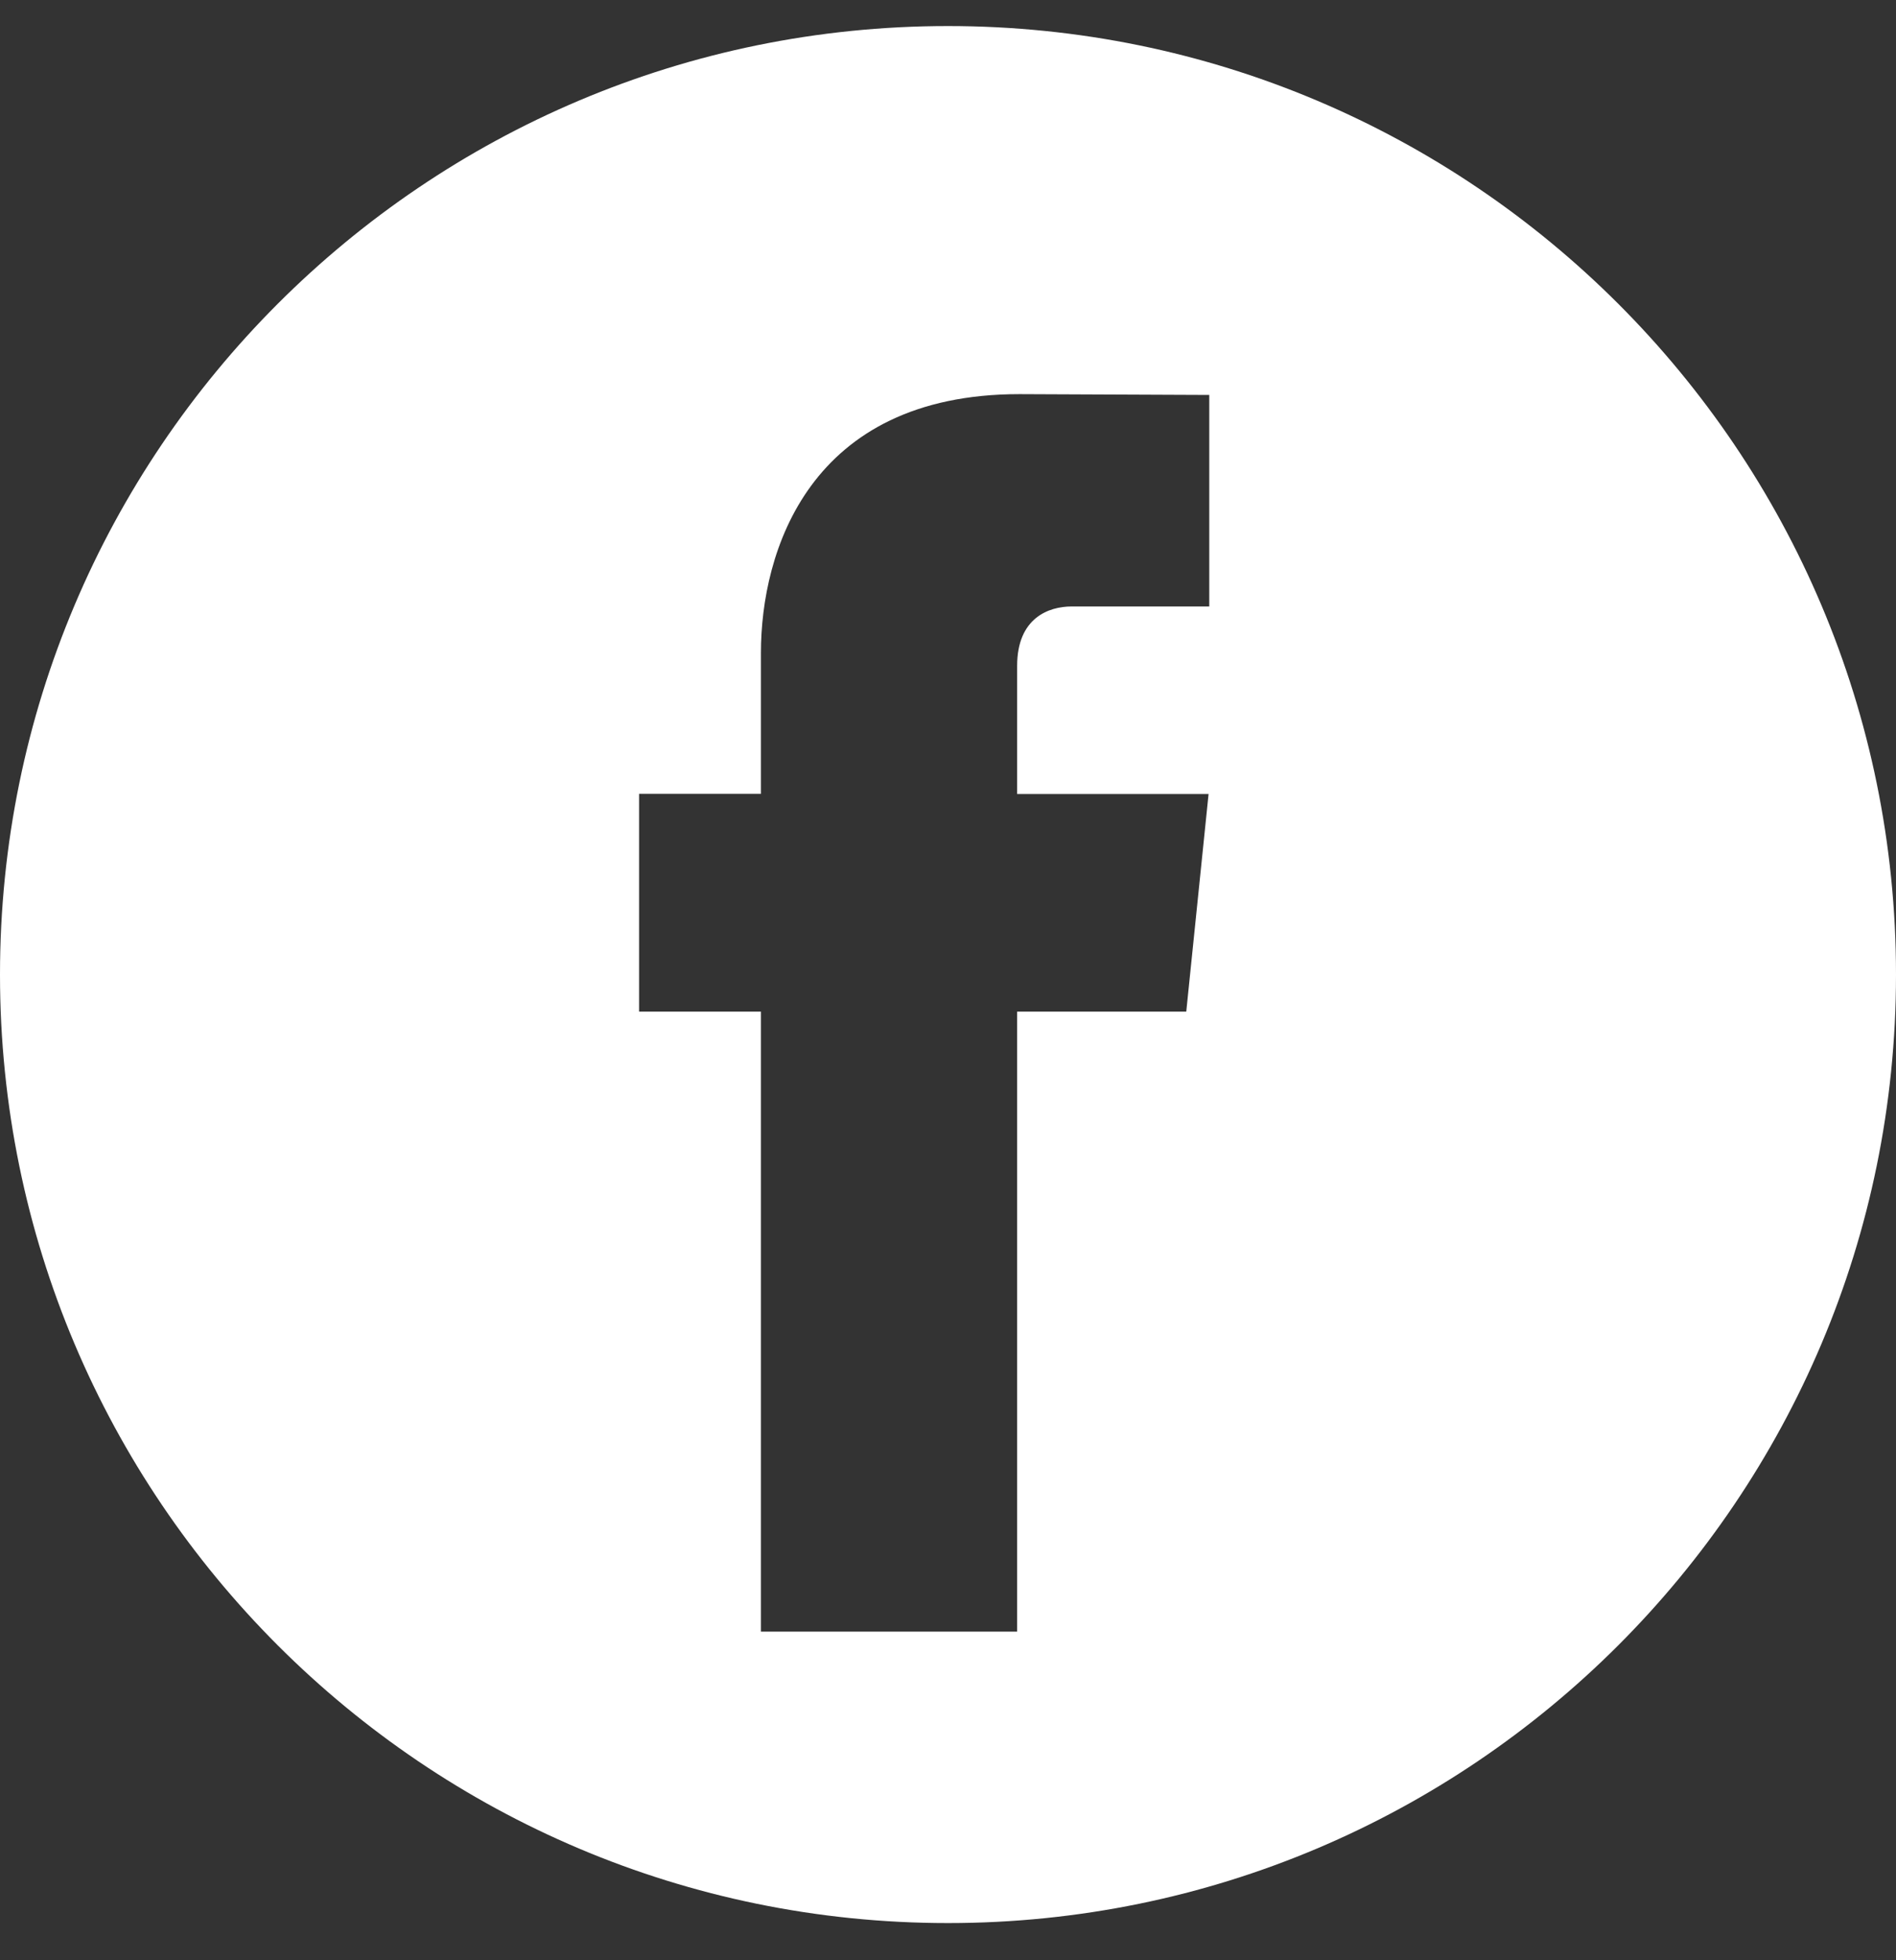<?xml version="1.0" encoding="UTF-8"?> <svg xmlns="http://www.w3.org/2000/svg" width="30" height="31" viewBox="0 0 30 31" fill="none"><rect x="0" y="0" width="30" height="31" fill="#333333" stroke="none"/><path fill-rule="evenodd" clip-rule="evenodd" d="M30 15.412C30 23.696 23.284 30.412 15 30.412C6.716 30.412 0 23.696 0 15.412C0 7.128 6.716 0.412 15 0.412C23.284 0.412 30 7.128 30 15.412ZM16.094 15.998H18.77L19.123 12.557H16.094V10.53C16.094 9.77 16.596 9.591 16.955 9.591H19.134V6.246L16.131 6.233C12.797 6.233 12.04 8.73 12.04 10.324V12.554H10.112V15.998H12.04V25.803H16.094V15.998Z" fill="white"></path></svg> 